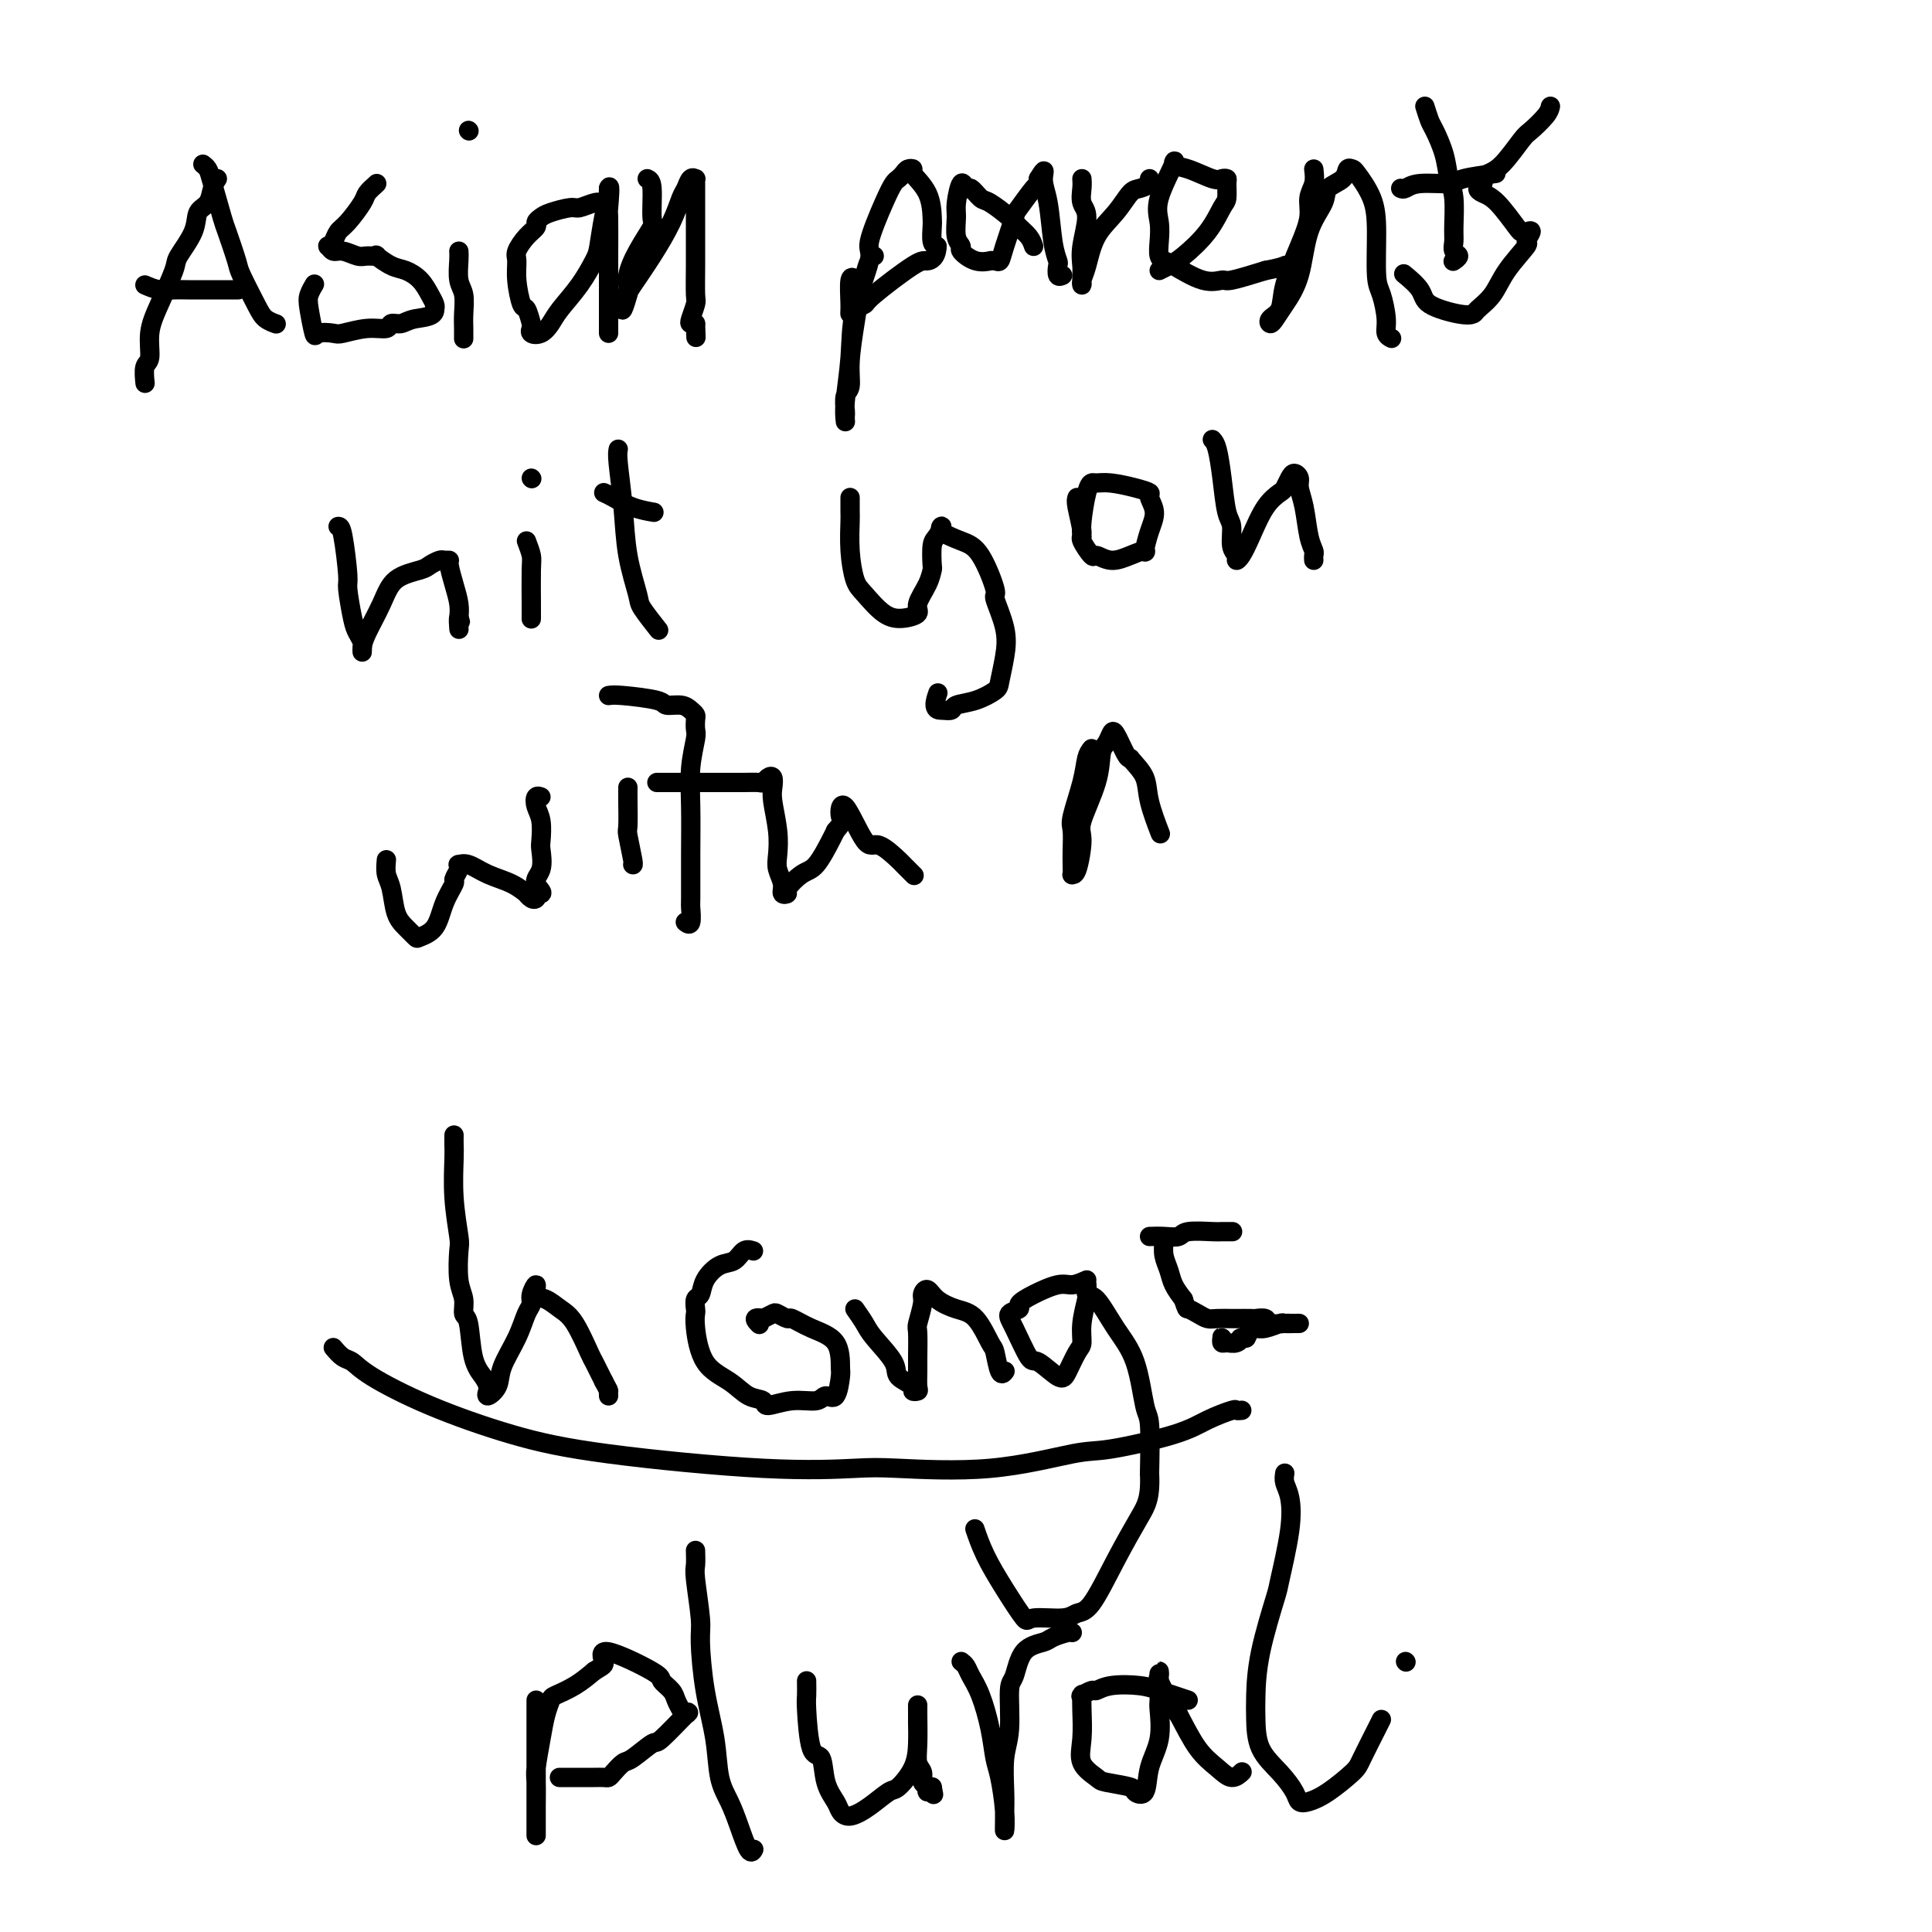 <svg viewBox='0 0 400 400' version='1.1' xmlns='http://www.w3.org/2000/svg' xmlns:xlink='http://www.w3.org/1999/xlink'><g fill='none' stroke='#000000' stroke-width='4' stroke-linecap='round' stroke-linejoin='round'><path d='M45,37c-0.368,0.544 -0.737,1.088 -1,2c-0.263,0.912 -0.422,2.194 -1,3c-0.578,0.806 -1.576,1.138 -2,2c-0.424,0.862 -0.275,2.256 -1,4c-0.725,1.744 -2.323,3.840 -3,5c-0.677,1.160 -0.434,1.383 -1,3c-0.566,1.617 -1.941,4.626 -3,7c-1.059,2.374 -1.800,4.111 -2,6c-0.200,1.889 0.142,3.929 0,5c-0.142,1.071 -0.769,1.173 -1,2c-0.231,0.827 -0.066,2.379 0,3c0.066,0.621 0.033,0.310 0,0'/><path d='M42,34c0.366,0.283 0.732,0.566 1,1c0.268,0.434 0.437,1.019 1,3c0.563,1.981 1.520,5.360 2,7c0.480,1.640 0.484,1.542 1,3c0.516,1.458 1.543,4.471 2,6c0.457,1.529 0.343,1.572 1,3c0.657,1.428 2.085,4.239 3,6c0.915,1.761 1.317,2.472 2,3c0.683,0.528 1.645,0.873 2,1c0.355,0.127 0.101,0.036 0,0c-0.101,-0.036 -0.051,-0.018 0,0'/><path d='M30,59c0.979,0.423 1.958,0.845 3,1c1.042,0.155 2.147,0.041 3,0c0.853,-0.041 1.456,-0.011 3,0c1.544,0.011 4.031,0.003 6,0c1.969,-0.003 3.420,-0.001 4,0c0.580,0.001 0.290,0.000 0,0'/><path d='M78,38c-0.808,0.728 -1.617,1.455 -2,2c-0.383,0.545 -0.341,0.906 -1,2c-0.659,1.094 -2.020,2.919 -3,4c-0.980,1.081 -1.581,1.418 -2,2c-0.419,0.582 -0.657,1.409 -1,2c-0.343,0.591 -0.790,0.947 -1,1c-0.210,0.053 -0.184,-0.196 0,0c0.184,0.196 0.527,0.838 1,1c0.473,0.162 1.077,-0.154 2,0c0.923,0.154 2.165,0.780 3,1c0.835,0.220 1.262,0.033 2,0c0.738,-0.033 1.787,0.087 2,0c0.213,-0.087 -0.409,-0.382 0,0c0.409,0.382 1.851,1.440 3,2c1.149,0.560 2.007,0.622 3,1c0.993,0.378 2.122,1.070 3,2c0.878,0.930 1.506,2.096 2,3c0.494,0.904 0.856,1.544 1,2c0.144,0.456 0.072,0.728 0,1'/><path d='M90,64c0.173,1.625 -2.395,1.688 -4,2c-1.605,0.312 -2.248,0.872 -3,1c-0.752,0.128 -1.614,-0.176 -2,0c-0.386,0.176 -0.296,0.830 -1,1c-0.704,0.170 -2.202,-0.146 -4,0c-1.798,0.146 -3.897,0.755 -5,1c-1.103,0.245 -1.211,0.127 -2,0c-0.789,-0.127 -2.260,-0.262 -3,0c-0.740,0.262 -0.748,0.921 -1,0c-0.252,-0.921 -0.748,-3.422 -1,-5c-0.252,-1.578 -0.260,-2.233 0,-3c0.260,-0.767 0.789,-1.648 1,-2c0.211,-0.352 0.106,-0.176 0,0'/><path d='M95,52c0.030,0.456 0.061,0.912 0,2c-0.061,1.088 -0.212,2.807 0,4c0.212,1.193 0.789,1.861 1,3c0.211,1.139 0.057,2.750 0,4c-0.057,1.250 -0.015,2.139 0,3c0.015,0.861 0.004,1.693 0,2c-0.004,0.307 -0.001,0.088 0,0c0.001,-0.088 0.001,-0.044 0,0'/><path d='M125,42c-0.537,-0.120 -1.075,-0.239 -2,0c-0.925,0.239 -2.238,0.838 -3,1c-0.762,0.162 -0.973,-0.112 -2,0c-1.027,0.112 -2.869,0.609 -4,1c-1.131,0.391 -1.550,0.675 -2,1c-0.450,0.325 -0.929,0.691 -1,1c-0.071,0.309 0.267,0.562 0,1c-0.267,0.438 -1.140,1.060 -2,2c-0.860,0.940 -1.706,2.196 -2,3c-0.294,0.804 -0.037,1.154 0,2c0.037,0.846 -0.147,2.187 0,4c0.147,1.813 0.626,4.097 1,5c0.374,0.903 0.642,0.426 1,1c0.358,0.574 0.806,2.201 1,3c0.194,0.799 0.133,0.771 0,1c-0.133,0.229 -0.339,0.716 0,1c0.339,0.284 1.222,0.364 2,0c0.778,-0.364 1.451,-1.172 2,-2c0.549,-0.828 0.973,-1.677 2,-3c1.027,-1.323 2.657,-3.122 4,-5c1.343,-1.878 2.398,-3.837 3,-5c0.602,-1.163 0.750,-1.531 1,-3c0.250,-1.469 0.603,-4.040 1,-6c0.397,-1.960 0.838,-3.309 1,-4c0.162,-0.691 0.044,-0.725 0,-1c-0.044,-0.275 -0.012,-0.793 0,-1c0.012,-0.207 0.006,-0.104 0,0'/><path d='M126,39c0.464,-1.421 0.124,2.525 0,4c-0.124,1.475 -0.033,0.479 0,2c0.033,1.521 0.009,5.559 0,8c-0.009,2.441 -0.002,3.285 0,4c0.002,0.715 0.001,1.302 0,3c-0.001,1.698 -0.000,4.507 0,6c0.000,1.493 0.000,1.671 0,2c-0.000,0.329 -0.000,0.808 0,1c0.000,0.192 0.000,0.096 0,0'/><path d='M134,37c0.443,0.195 0.885,0.391 1,2c0.115,1.609 -0.098,4.632 0,6c0.098,1.368 0.506,1.080 0,2c-0.506,0.920 -1.926,3.048 -3,5c-1.074,1.952 -1.801,3.728 -2,5c-0.199,1.272 0.129,2.040 0,3c-0.129,0.960 -0.717,2.111 -1,3c-0.283,0.889 -0.263,1.516 0,1c0.263,-0.516 0.767,-2.176 1,-3c0.233,-0.824 0.195,-0.811 1,-2c0.805,-1.189 2.453,-3.580 4,-6c1.547,-2.420 2.993,-4.869 4,-7c1.007,-2.131 1.576,-3.944 2,-5c0.424,-1.056 0.702,-1.353 1,-2c0.298,-0.647 0.616,-1.642 1,-2c0.384,-0.358 0.835,-0.078 1,0c0.165,0.078 0.044,-0.045 0,0c-0.044,0.045 -0.012,0.260 0,1c0.012,0.740 0.003,2.006 0,4c-0.003,1.994 0.000,4.717 0,6c-0.000,1.283 -0.004,1.124 0,2c0.004,0.876 0.014,2.785 0,5c-0.014,2.215 -0.054,4.737 0,6c0.054,1.263 0.200,1.266 0,2c-0.200,0.734 -0.746,2.198 -1,3c-0.254,0.802 -0.215,0.944 0,1c0.215,0.056 0.608,0.028 1,0'/><path d='M144,67c0.167,5.000 0.083,2.500 0,0'/><path d='M97,27c0.000,0.000 0.100,0.100 0.1,0.1'/><path d='M181,53c-0.334,0.170 -0.668,0.340 -1,1c-0.332,0.660 -0.662,1.809 -1,3c-0.338,1.191 -0.683,2.425 -1,4c-0.317,1.575 -0.607,3.490 -1,6c-0.393,2.510 -0.890,5.614 -1,8c-0.110,2.386 0.167,4.054 0,5c-0.167,0.946 -0.776,1.170 -1,2c-0.224,0.830 -0.061,2.267 0,3c0.061,0.733 0.020,0.762 0,1c-0.020,0.238 -0.019,0.684 0,1c0.019,0.316 0.056,0.501 0,0c-0.056,-0.501 -0.203,-1.690 0,-4c0.203,-2.310 0.758,-5.742 1,-9c0.242,-3.258 0.173,-6.344 1,-10c0.827,-3.656 2.550,-7.883 3,-10c0.450,-2.117 -0.374,-2.125 0,-4c0.374,-1.875 1.945,-5.616 3,-8c1.055,-2.384 1.594,-3.409 2,-4c0.406,-0.591 0.680,-0.746 1,-1c0.320,-0.254 0.684,-0.608 1,-1c0.316,-0.392 0.582,-0.823 1,-1c0.418,-0.177 0.988,-0.099 1,0c0.012,0.099 -0.533,0.219 0,1c0.533,0.781 2.146,2.223 3,4c0.854,1.777 0.951,3.889 1,5c0.049,1.111 0.052,1.222 0,2c-0.052,0.778 -0.158,2.222 0,3c0.158,0.778 0.579,0.889 1,1'/><path d='M194,51c-0.085,2.410 -1.297,2.936 -2,3c-0.703,0.064 -0.896,-0.332 -3,1c-2.104,1.332 -6.119,4.393 -8,6c-1.881,1.607 -1.629,1.761 -2,2c-0.371,0.239 -1.363,0.564 -2,1c-0.637,0.436 -0.917,0.982 -1,1c-0.083,0.018 0.030,-0.492 0,-2c-0.030,-1.508 -0.204,-4.012 0,-5c0.204,-0.988 0.786,-0.458 1,0c0.214,0.458 0.061,0.845 0,1c-0.061,0.155 -0.031,0.077 0,0'/><path d='M214,51c-0.228,-0.656 -0.455,-1.312 -1,-2c-0.545,-0.688 -1.407,-1.408 -2,-2c-0.593,-0.592 -0.918,-1.057 -2,-2c-1.082,-0.943 -2.919,-2.365 -4,-3c-1.081,-0.635 -1.404,-0.483 -2,-1c-0.596,-0.517 -1.466,-1.704 -2,-2c-0.534,-0.296 -0.733,0.298 -1,0c-0.267,-0.298 -0.603,-1.488 -1,-1c-0.397,0.488 -0.855,2.654 -1,4c-0.145,1.346 0.022,1.871 0,3c-0.022,1.129 -0.233,2.863 0,4c0.233,1.137 0.909,1.678 1,2c0.091,0.322 -0.404,0.426 0,1c0.404,0.574 1.705,1.619 3,2c1.295,0.381 2.583,0.096 3,0c0.417,-0.096 -0.039,-0.005 0,0c0.039,0.005 0.572,-0.075 1,0c0.428,0.075 0.752,0.307 1,0c0.248,-0.307 0.420,-1.153 1,-3c0.580,-1.847 1.567,-4.695 2,-6c0.433,-1.305 0.312,-1.068 1,-2c0.688,-0.932 2.184,-3.033 3,-4c0.816,-0.967 0.950,-0.799 1,-1c0.050,-0.201 0.014,-0.772 0,-1c-0.014,-0.228 -0.007,-0.114 0,0'/><path d='M215,37c1.725,-2.820 1.037,-1.371 1,0c-0.037,1.371 0.578,2.662 1,5c0.422,2.338 0.653,5.723 1,8c0.347,2.277 0.811,3.447 1,4c0.189,0.553 0.102,0.488 0,1c-0.102,0.512 -0.220,1.599 0,2c0.220,0.401 0.777,0.114 1,0c0.223,-0.114 0.111,-0.057 0,0'/><path d='M224,37c0.038,0.555 0.077,1.111 0,2c-0.077,0.889 -0.269,2.112 0,3c0.269,0.888 1.000,1.442 1,3c-0.000,1.558 -0.732,4.121 -1,6c-0.268,1.879 -0.073,3.076 0,4c0.073,0.924 0.022,1.576 0,2c-0.022,0.424 -0.016,0.621 0,1c0.016,0.379 0.041,0.942 0,1c-0.041,0.058 -0.149,-0.387 0,-1c0.149,-0.613 0.553,-1.393 1,-3c0.447,-1.607 0.936,-4.041 2,-6c1.064,-1.959 2.702,-3.443 4,-5c1.298,-1.557 2.257,-3.188 3,-4c0.743,-0.812 1.271,-0.805 2,-1c0.729,-0.195 1.658,-0.591 2,-1c0.342,-0.409 0.098,-0.831 0,-1c-0.098,-0.169 -0.049,-0.084 0,0'/><path d='M240,56c0.635,-0.310 1.270,-0.620 2,-1c0.730,-0.380 1.554,-0.830 3,-2c1.446,-1.170 3.512,-3.059 5,-5c1.488,-1.941 2.396,-3.932 3,-5c0.604,-1.068 0.905,-1.213 1,-2c0.095,-0.787 -0.014,-2.218 0,-3c0.014,-0.782 0.153,-0.916 0,-1c-0.153,-0.084 -0.598,-0.120 -1,0c-0.402,0.120 -0.760,0.394 -2,0c-1.240,-0.394 -3.362,-1.457 -5,-2c-1.638,-0.543 -2.793,-0.568 -3,-1c-0.207,-0.432 0.532,-1.272 0,0c-0.532,1.272 -2.336,4.656 -3,7c-0.664,2.344 -0.190,3.648 0,5c0.190,1.352 0.094,2.752 0,4c-0.094,1.248 -0.186,2.344 0,3c0.186,0.656 0.651,0.871 1,1c0.349,0.129 0.582,0.173 2,1c1.418,0.827 4.019,2.438 6,3c1.981,0.562 3.341,0.074 4,0c0.659,-0.074 0.617,0.264 2,0c1.383,-0.264 4.192,-1.132 7,-2'/><path d='M262,56c2.911,-0.533 3.689,-0.867 4,-1c0.311,-0.133 0.156,-0.067 0,0'/><path d='M272,35c0.123,1.016 0.247,2.031 0,3c-0.247,0.969 -0.863,1.891 -1,3c-0.137,1.109 0.205,2.405 0,4c-0.205,1.595 -0.956,3.489 -2,6c-1.044,2.511 -2.383,5.638 -3,8c-0.617,2.362 -0.514,3.960 -1,5c-0.486,1.040 -1.560,1.521 -2,2c-0.440,0.479 -0.247,0.955 0,1c0.247,0.045 0.546,-0.340 1,-1c0.454,-0.660 1.061,-1.594 2,-3c0.939,-1.406 2.210,-3.282 3,-6c0.790,-2.718 1.101,-6.277 2,-9c0.899,-2.723 2.388,-4.610 3,-6c0.612,-1.390 0.347,-2.281 1,-3c0.653,-0.719 2.224,-1.264 3,-2c0.776,-0.736 0.758,-1.661 1,-2c0.242,-0.339 0.744,-0.092 1,0c0.256,0.092 0.268,0.028 1,1c0.732,0.972 2.186,2.980 3,5c0.814,2.020 0.988,4.050 1,7c0.012,2.950 -0.137,6.819 0,9c0.137,2.181 0.559,2.676 1,4c0.441,1.324 0.902,3.479 1,5c0.098,1.521 -0.166,2.410 0,3c0.166,0.590 0.762,0.883 1,1c0.238,0.117 0.119,0.059 0,0'/><path d='M295,22c0.364,1.158 0.728,2.316 1,3c0.272,0.684 0.451,0.893 1,2c0.549,1.107 1.468,3.111 2,5c0.532,1.889 0.677,3.662 1,5c0.323,1.338 0.823,2.242 1,4c0.177,1.758 0.030,4.370 0,6c-0.030,1.630 0.058,2.279 0,3c-0.058,0.721 -0.263,1.513 0,2c0.263,0.487 0.994,0.670 1,1c0.006,0.330 -0.713,0.809 -1,1c-0.287,0.191 -0.144,0.096 0,0'/><path d='M290,39c0.253,0.119 0.507,0.238 1,0c0.493,-0.238 1.226,-0.835 3,-1c1.774,-0.165 4.589,0.100 6,0c1.411,-0.100 1.418,-0.565 3,-1c1.582,-0.435 4.738,-0.838 6,-1c1.262,-0.162 0.631,-0.081 0,0'/><path d='M321,22c-0.117,0.529 -0.234,1.059 -1,2c-0.766,0.941 -2.181,2.294 -3,3c-0.819,0.706 -1.041,0.767 -2,2c-0.959,1.233 -2.653,3.640 -4,5c-1.347,1.360 -2.345,1.674 -3,2c-0.655,0.326 -0.967,0.665 -1,1c-0.033,0.335 0.212,0.668 0,1c-0.212,0.332 -0.880,0.663 -1,1c-0.120,0.337 0.310,0.679 1,1c0.690,0.321 1.640,0.620 3,2c1.360,1.380 3.130,3.842 4,5c0.870,1.158 0.839,1.014 1,1c0.161,-0.014 0.514,0.102 1,0c0.486,-0.102 1.106,-0.421 1,0c-0.106,0.421 -0.939,1.584 -1,2c-0.061,0.416 0.651,0.087 0,1c-0.651,0.913 -2.663,3.069 -4,5c-1.337,1.931 -1.998,3.636 -3,5c-1.002,1.364 -2.346,2.385 -3,3c-0.654,0.615 -0.617,0.823 -1,1c-0.383,0.177 -1.185,0.324 -3,0c-1.815,-0.324 -4.641,-1.118 -6,-2c-1.359,-0.882 -1.250,-1.853 -2,-3c-0.750,-1.147 -2.357,-2.471 -3,-3c-0.643,-0.529 -0.321,-0.265 0,0'/><path d='M70,109c0.303,-0.013 0.606,-0.026 1,2c0.394,2.026 0.880,6.090 1,8c0.120,1.910 -0.126,1.665 0,3c0.126,1.335 0.622,4.252 1,6c0.378,1.748 0.637,2.329 1,3c0.363,0.671 0.829,1.432 1,2c0.171,0.568 0.047,0.945 0,1c-0.047,0.055 -0.017,-0.210 0,0c0.017,0.210 0.022,0.894 0,1c-0.022,0.106 -0.069,-0.367 0,-1c0.069,-0.633 0.255,-1.426 1,-3c0.745,-1.574 2.049,-3.928 3,-6c0.951,-2.072 1.550,-3.862 3,-5c1.450,-1.138 3.751,-1.626 5,-2c1.249,-0.374 1.444,-0.636 2,-1c0.556,-0.364 1.472,-0.832 2,-1c0.528,-0.168 0.667,-0.036 1,0c0.333,0.036 0.860,-0.023 1,0c0.140,0.023 -0.107,0.130 0,1c0.107,0.870 0.567,2.503 1,4c0.433,1.497 0.838,2.856 1,4c0.162,1.144 0.081,2.072 0,3'/><path d='M95,128c0.619,1.735 0.166,0.073 0,0c-0.166,-0.073 -0.045,1.442 0,2c0.045,0.558 0.013,0.159 0,0c-0.013,-0.159 -0.006,-0.080 0,0'/><path d='M109,112c0.423,1.116 0.845,2.233 1,3c0.155,0.767 0.041,1.185 0,3c-0.041,1.815 -0.011,5.027 0,7c0.011,1.973 0.003,2.707 0,3c-0.003,0.293 -0.002,0.147 0,0'/><path d='M110,99c0.000,0.000 0.100,0.100 0.1,0.1'/><path d='M128,93c-0.099,0.491 -0.197,0.983 0,3c0.197,2.017 0.691,5.561 1,9c0.309,3.439 0.434,6.775 1,10c0.566,3.225 1.574,6.339 2,8c0.426,1.661 0.268,1.870 1,3c0.732,1.130 2.352,3.180 3,4c0.648,0.820 0.324,0.410 0,0'/><path d='M125,102c0.512,0.226 1.024,0.452 2,1c0.976,0.548 2.417,1.417 4,2c1.583,0.583 3.310,0.881 4,1c0.690,0.119 0.345,0.060 0,0'/><path d='M176,103c-0.006,1.179 -0.011,2.358 0,3c0.011,0.642 0.039,0.746 0,2c-0.039,1.254 -0.146,3.657 0,6c0.146,2.343 0.545,4.625 1,6c0.455,1.375 0.968,1.842 2,3c1.032,1.158 2.584,3.006 4,4c1.416,0.994 2.695,1.135 4,1c1.305,-0.135 2.637,-0.544 3,-1c0.363,-0.456 -0.243,-0.959 0,-2c0.243,-1.041 1.336,-2.620 2,-4c0.664,-1.380 0.901,-2.560 1,-3c0.099,-0.440 0.062,-0.140 0,-1c-0.062,-0.860 -0.148,-2.879 0,-4c0.148,-1.121 0.531,-1.343 1,-2c0.469,-0.657 1.023,-1.748 1,-2c-0.023,-0.252 -0.625,0.334 0,1c0.625,0.666 2.476,1.412 4,2c1.524,0.588 2.721,1.019 4,3c1.279,1.981 2.640,5.511 3,7c0.360,1.489 -0.283,0.937 0,2c0.283,1.063 1.490,3.742 2,6c0.510,2.258 0.322,4.096 0,6c-0.322,1.904 -0.778,3.873 -1,5c-0.222,1.127 -0.209,1.413 -1,2c-0.791,0.587 -2.387,1.477 -4,2c-1.613,0.523 -3.242,0.679 -4,1c-0.758,0.321 -0.645,0.806 -1,1c-0.355,0.194 -1.177,0.097 -2,0'/><path d='M195,147c-2.089,0.267 -1.311,-2.067 -1,-3c0.311,-0.933 0.156,-0.467 0,0'/><path d='M223,103c-0.129,0.315 -0.257,0.629 0,2c0.257,1.371 0.900,3.797 1,5c0.100,1.203 -0.343,1.181 0,2c0.343,0.819 1.473,2.478 2,3c0.527,0.522 0.452,-0.091 1,0c0.548,0.091 1.718,0.888 3,1c1.282,0.112 2.674,-0.462 4,-1c1.326,-0.538 2.586,-1.041 3,-1c0.414,0.041 -0.017,0.624 0,0c0.017,-0.624 0.481,-2.457 1,-4c0.519,-1.543 1.094,-2.795 1,-4c-0.094,-1.205 -0.855,-2.361 -1,-3c-0.145,-0.639 0.326,-0.760 0,-1c-0.326,-0.240 -1.449,-0.598 -3,-1c-1.551,-0.402 -3.530,-0.848 -5,-1c-1.470,-0.152 -2.432,-0.009 -3,0c-0.568,0.009 -0.740,-0.116 -1,0c-0.260,0.116 -0.606,0.475 -1,2c-0.394,1.525 -0.837,4.218 -1,6c-0.163,1.782 -0.047,2.652 0,3c0.047,0.348 0.023,0.174 0,0'/><path d='M251,91c0.331,0.362 0.662,0.723 1,2c0.338,1.277 0.683,3.469 1,6c0.317,2.531 0.606,5.400 1,7c0.394,1.600 0.893,1.930 1,3c0.107,1.070 -0.176,2.879 0,4c0.176,1.121 0.812,1.552 1,2c0.188,0.448 -0.072,0.912 0,1c0.072,0.088 0.478,-0.199 1,-1c0.522,-0.801 1.162,-2.116 2,-4c0.838,-1.884 1.873,-4.338 3,-6c1.127,-1.662 2.344,-2.534 3,-3c0.656,-0.466 0.749,-0.526 1,-1c0.251,-0.474 0.659,-1.361 1,-2c0.341,-0.639 0.616,-1.031 1,-1c0.384,0.031 0.877,0.484 1,1c0.123,0.516 -0.125,1.094 0,2c0.125,0.906 0.622,2.141 1,4c0.378,1.859 0.637,4.341 1,6c0.363,1.659 0.829,2.496 1,3c0.171,0.504 0.046,0.674 0,1c-0.046,0.326 -0.013,0.807 0,1c0.013,0.193 0.007,0.096 0,0'/><path d='M80,178c-0.095,1.060 -0.190,2.119 0,3c0.190,0.881 0.665,1.582 1,3c0.335,1.418 0.530,3.553 1,5c0.470,1.447 1.213,2.205 2,3c0.787,0.795 1.616,1.628 2,2c0.384,0.372 0.322,0.284 1,0c0.678,-0.284 2.094,-0.762 3,-2c0.906,-1.238 1.301,-3.236 2,-5c0.699,-1.764 1.703,-3.295 2,-4c0.297,-0.705 -0.112,-0.583 0,-1c0.112,-0.417 0.745,-1.374 1,-2c0.255,-0.626 0.133,-0.923 0,-1c-0.133,-0.077 -0.277,0.064 0,0c0.277,-0.064 0.973,-0.333 2,0c1.027,0.333 2.383,1.270 4,2c1.617,0.730 3.495,1.254 5,2c1.505,0.746 2.638,1.714 3,2c0.362,0.286 -0.047,-0.109 0,0c0.047,0.109 0.551,0.722 1,1c0.449,0.278 0.843,0.222 1,0c0.157,-0.222 0.079,-0.611 0,-1'/><path d='M111,185c2.415,0.442 0.452,-0.952 0,-2c-0.452,-1.048 0.607,-1.750 1,-3c0.393,-1.250 0.118,-3.046 0,-4c-0.118,-0.954 -0.081,-1.065 0,-2c0.081,-0.935 0.204,-2.695 0,-4c-0.204,-1.305 -0.735,-2.154 -1,-3c-0.265,-0.846 -0.264,-1.689 0,-2c0.264,-0.311 0.790,-0.089 1,0c0.210,0.089 0.105,0.044 0,0'/><path d='M130,163c-0.008,0.724 -0.016,1.448 0,3c0.016,1.552 0.057,3.933 0,5c-0.057,1.067 -0.211,0.822 0,2c0.211,1.178 0.789,3.780 1,5c0.211,1.220 0.057,1.059 0,1c-0.057,-0.059 -0.016,-0.017 0,0c0.016,0.017 0.008,0.008 0,0'/><path d='M126,144c0.515,-0.081 1.031,-0.162 3,0c1.969,0.162 5.393,0.569 7,1c1.607,0.431 1.397,0.888 2,1c0.603,0.112 2.018,-0.121 3,0c0.982,0.121 1.532,0.596 2,1c0.468,0.404 0.854,0.738 1,1c0.146,0.262 0.053,0.453 0,1c-0.053,0.547 -0.067,1.450 0,2c0.067,0.550 0.214,0.747 0,2c-0.214,1.253 -0.790,3.562 -1,6c-0.210,2.438 -0.055,5.004 0,8c0.055,2.996 0.011,6.421 0,10c-0.011,3.579 0.011,7.313 0,9c-0.011,1.687 -0.054,1.329 0,2c0.054,0.671 0.207,2.373 0,3c-0.207,0.627 -0.773,0.179 -1,0c-0.227,-0.179 -0.113,-0.090 0,0'/><path d='M136,162c0.570,-0.000 1.140,-0.000 2,0c0.860,0.000 2.009,0.001 4,0c1.991,-0.001 4.823,-0.004 7,0c2.177,0.004 3.697,0.013 5,0c1.303,-0.013 2.388,-0.050 3,0c0.612,0.050 0.751,0.188 1,0c0.249,-0.188 0.606,-0.701 1,-1c0.394,-0.299 0.824,-0.383 1,0c0.176,0.383 0.099,1.232 0,2c-0.099,0.768 -0.219,1.455 0,3c0.219,1.545 0.775,3.948 1,6c0.225,2.052 0.117,3.751 0,5c-0.117,1.249 -0.244,2.046 0,3c0.244,0.954 0.859,2.063 1,3c0.141,0.937 -0.192,1.702 0,2c0.192,0.298 0.909,0.129 1,0c0.091,-0.129 -0.445,-0.220 0,-1c0.445,-0.780 1.872,-2.250 3,-3c1.128,-0.750 1.958,-0.779 3,-2c1.042,-1.221 2.298,-3.635 3,-5c0.702,-1.365 0.851,-1.683 1,-2'/><path d='M173,172c1.924,-2.147 1.234,-2.014 1,-3c-0.234,-0.986 -0.012,-3.089 1,-2c1.012,1.089 2.815,5.371 4,7c1.185,1.629 1.754,0.605 3,1c1.246,0.395 3.169,2.209 4,3c0.831,0.791 0.570,0.559 1,1c0.430,0.441 1.551,1.555 2,2c0.449,0.445 0.224,0.223 0,0'/><path d='M226,155c-0.370,0.474 -0.740,0.949 -1,2c-0.260,1.051 -0.409,2.679 -1,5c-0.591,2.321 -1.622,5.333 -2,7c-0.378,1.667 -0.102,1.987 0,3c0.102,1.013 0.030,2.718 0,4c-0.030,1.282 -0.018,2.141 0,3c0.018,0.859 0.040,1.718 0,2c-0.040,0.282 -0.144,-0.012 0,0c0.144,0.012 0.535,0.329 1,-1c0.465,-1.329 1.003,-4.306 1,-6c-0.003,-1.694 -0.548,-2.107 0,-4c0.548,-1.893 2.187,-5.268 3,-8c0.813,-2.732 0.799,-4.823 1,-6c0.201,-1.177 0.617,-1.440 1,-2c0.383,-0.560 0.731,-1.418 1,-2c0.269,-0.582 0.457,-0.887 1,0c0.543,0.887 1.441,2.968 2,4c0.559,1.032 0.780,1.016 1,1'/><path d='M234,157c1.270,1.472 2.443,2.652 3,4c0.557,1.348 0.496,2.863 1,5c0.504,2.137 1.573,4.896 2,6c0.427,1.104 0.214,0.552 0,0'/><path d='M69,279c0.672,0.786 1.344,1.571 2,2c0.656,0.429 1.294,0.501 2,1c0.706,0.499 1.478,1.423 4,3c2.522,1.577 6.793,3.806 12,6c5.207,2.194 11.350,4.352 17,6c5.650,1.648 10.806,2.784 20,4c9.194,1.216 22.427,2.511 32,3c9.573,0.489 15.486,0.172 19,0c3.514,-0.172 4.627,-0.198 9,0c4.373,0.198 12.005,0.622 19,0c6.995,-0.622 13.353,-2.290 17,-3c3.647,-0.710 4.584,-0.463 8,-1c3.416,-0.537 9.311,-1.857 13,-3c3.689,-1.143 5.170,-2.110 7,-3c1.830,-0.890 4.007,-1.703 5,-2c0.993,-0.297 0.802,-0.080 1,0c0.198,0.080 0.784,0.021 1,0c0.216,-0.021 0.062,-0.006 0,0c-0.062,0.006 -0.031,0.003 0,0'/><path d='M94,235c-0.008,0.687 -0.016,1.374 0,2c0.016,0.626 0.056,1.192 0,3c-0.056,1.808 -0.207,4.857 0,8c0.207,3.143 0.773,6.380 1,8c0.227,1.620 0.117,1.623 0,3c-0.117,1.377 -0.239,4.129 0,6c0.239,1.871 0.841,2.861 1,4c0.159,1.139 -0.125,2.427 0,3c0.125,0.573 0.660,0.431 1,2c0.340,1.569 0.484,4.850 1,7c0.516,2.150 1.404,3.170 2,4c0.596,0.830 0.899,1.472 1,2c0.101,0.528 0.000,0.944 0,1c-0.000,0.056 0.101,-0.248 0,0c-0.101,0.248 -0.402,1.048 0,1c0.402,-0.048 1.509,-0.943 2,-2c0.491,-1.057 0.365,-2.274 1,-4c0.635,-1.726 2.031,-3.960 3,-6c0.969,-2.040 1.512,-3.884 2,-5c0.488,-1.116 0.920,-1.502 1,-2c0.080,-0.498 -0.194,-1.108 0,-2c0.194,-0.892 0.855,-2.065 1,-2c0.145,0.065 -0.227,1.370 0,2c0.227,0.630 1.054,0.586 2,1c0.946,0.414 2.010,1.285 3,2c0.990,0.715 1.904,1.274 3,3c1.096,1.726 2.372,4.618 3,6c0.628,1.382 0.608,1.252 1,2c0.392,0.748 1.196,2.374 2,4'/><path d='M125,286c1.155,2.250 1.042,1.875 1,2c-0.042,0.125 -0.012,0.750 0,1c0.012,0.250 0.006,0.125 0,0'/><path d='M156,259c-0.687,-0.214 -1.374,-0.429 -2,0c-0.626,0.429 -1.191,1.500 -2,2c-0.809,0.500 -1.863,0.428 -3,1c-1.137,0.572 -2.357,1.788 -3,3c-0.643,1.212 -0.709,2.421 -1,3c-0.291,0.579 -0.807,0.528 -1,1c-0.193,0.472 -0.064,1.466 0,2c0.064,0.534 0.064,0.609 0,1c-0.064,0.391 -0.192,1.098 0,3c0.192,1.902 0.703,4.998 2,7c1.297,2.002 3.381,2.911 5,4c1.619,1.089 2.773,2.360 4,3c1.227,0.640 2.527,0.650 3,1c0.473,0.350 0.119,1.040 1,1c0.881,-0.040 2.996,-0.810 5,-1c2.004,-0.190 3.896,0.198 5,0c1.104,-0.198 1.420,-0.984 2,-1c0.580,-0.016 1.422,0.736 2,0c0.578,-0.736 0.890,-2.962 1,-4c0.110,-1.038 0.017,-0.890 0,-2c-0.017,-1.110 0.041,-3.478 -1,-5c-1.041,-1.522 -3.181,-2.198 -5,-3c-1.819,-0.802 -3.316,-1.729 -4,-2c-0.684,-0.271 -0.554,0.113 -1,0c-0.446,-0.113 -1.466,-0.723 -2,-1c-0.534,-0.277 -0.581,-0.222 -1,0c-0.419,0.222 -1.209,0.611 -2,1'/><path d='M158,273c-2.548,-0.548 -1.417,0.583 -1,1c0.417,0.417 0.119,0.119 0,0c-0.119,-0.119 -0.060,-0.060 0,0'/><path d='M177,271c0.739,1.059 1.477,2.119 2,3c0.523,0.881 0.829,1.585 2,3c1.171,1.415 3.207,3.542 4,5c0.793,1.458 0.342,2.246 1,3c0.658,0.754 2.425,1.475 3,2c0.575,0.525 -0.042,0.856 0,1c0.042,0.144 0.744,0.102 1,0c0.256,-0.102 0.068,-0.262 0,-1c-0.068,-0.738 -0.014,-2.054 0,-3c0.014,-0.946 -0.011,-1.524 0,-3c0.011,-1.476 0.058,-3.851 0,-5c-0.058,-1.149 -0.221,-1.073 0,-2c0.221,-0.927 0.828,-2.858 1,-4c0.172,-1.142 -0.089,-1.494 0,-2c0.089,-0.506 0.528,-1.165 1,-1c0.472,0.165 0.977,1.154 2,2c1.023,0.846 2.564,1.548 4,2c1.436,0.452 2.767,0.653 4,2c1.233,1.347 2.369,3.839 3,5c0.631,1.161 0.757,0.992 1,2c0.243,1.008 0.604,3.195 1,4c0.396,0.805 0.827,0.230 1,0c0.173,-0.230 0.086,-0.115 0,0'/><path d='M225,265c-1.054,0.469 -2.109,0.938 -3,1c-0.891,0.062 -1.620,-0.282 -3,0c-1.380,0.282 -3.412,1.191 -5,2c-1.588,0.809 -2.730,1.517 -3,2c-0.270,0.483 0.334,0.739 0,1c-0.334,0.261 -1.607,0.526 -2,1c-0.393,0.474 0.093,1.156 1,3c0.907,1.844 2.235,4.848 3,6c0.765,1.152 0.965,0.451 2,1c1.035,0.549 2.903,2.347 4,3c1.097,0.653 1.422,0.161 2,-1c0.578,-1.161 1.409,-2.990 2,-4c0.591,-1.010 0.943,-1.201 1,-2c0.057,-0.799 -0.181,-2.206 0,-4c0.181,-1.794 0.779,-3.975 1,-5c0.221,-1.025 0.064,-0.892 0,-1c-0.064,-0.108 -0.034,-0.456 0,-1c0.034,-0.544 0.071,-1.284 0,-1c-0.071,0.284 -0.251,1.593 0,2c0.251,0.407 0.933,-0.087 2,1c1.067,1.087 2.521,3.755 4,6c1.479,2.245 2.984,4.066 4,7c1.016,2.934 1.543,6.982 2,9c0.457,2.018 0.845,2.005 1,4c0.155,1.995 0.078,5.997 0,10'/><path d='M238,305c0.245,5.189 -0.644,6.663 -2,9c-1.356,2.337 -3.180,5.539 -5,9c-1.820,3.461 -3.637,7.181 -5,9c-1.363,1.819 -2.272,1.739 -3,2c-0.728,0.261 -1.276,0.865 -3,1c-1.724,0.135 -4.623,-0.199 -6,0c-1.377,0.199 -1.231,0.932 -2,0c-0.769,-0.932 -2.454,-3.528 -4,-6c-1.546,-2.472 -2.955,-4.819 -4,-7c-1.045,-2.181 -1.727,-4.194 -2,-5c-0.273,-0.806 -0.136,-0.403 0,0'/><path d='M241,257c-0.095,1.000 -0.190,2.000 0,3c0.190,1.000 0.667,2.000 1,3c0.333,1.000 0.524,2.000 1,3c0.476,1.000 1.238,2.000 2,3'/><path d='M245,269c0.751,2.265 0.629,1.927 1,2c0.371,0.073 1.235,0.555 2,1c0.765,0.445 1.431,0.851 2,1c0.569,0.149 1.040,0.040 2,0c0.960,-0.040 2.408,-0.012 3,0c0.592,0.012 0.328,0.007 1,0c0.672,-0.007 2.282,-0.016 3,0c0.718,0.016 0.546,0.057 1,0c0.454,-0.057 1.536,-0.211 2,0c0.464,0.211 0.311,0.789 1,1c0.689,0.211 2.221,0.057 3,0c0.779,-0.057 0.804,-0.015 1,0c0.196,0.015 0.563,0.003 1,0c0.437,-0.003 0.945,0.003 1,0c0.055,-0.003 -0.342,-0.015 -1,0c-0.658,0.015 -1.578,0.057 -2,0c-0.422,-0.057 -0.347,-0.213 -1,0c-0.653,0.213 -2.034,0.795 -3,1c-0.966,0.205 -1.517,0.034 -2,0c-0.483,-0.034 -0.899,0.068 -1,0c-0.101,-0.068 0.114,-0.305 0,0c-0.114,0.305 -0.557,1.153 -1,2'/><path d='M258,277c-1.896,0.402 -1.135,-0.092 -1,0c0.135,0.092 -0.356,0.770 -1,1c-0.644,0.230 -1.440,0.013 -2,0c-0.560,-0.013 -0.882,0.179 -1,0c-0.118,-0.179 -0.032,-0.728 0,-1c0.032,-0.272 0.009,-0.265 0,0c-0.009,0.265 -0.002,0.790 0,1c0.002,0.210 0.001,0.105 0,0'/><path d='M238,256c0.951,-0.030 1.903,-0.061 3,0c1.097,0.061 2.340,0.212 3,0c0.660,-0.212 0.737,-0.789 2,-1c1.263,-0.211 3.711,-0.057 5,0c1.289,0.057 1.418,0.015 2,0c0.582,-0.015 1.618,-0.004 2,0c0.382,0.004 0.109,0.001 0,0c-0.109,-0.001 -0.055,-0.001 0,0'/><path d='M111,352c0.000,1.081 0.000,2.161 0,3c-0.000,0.839 -0.000,1.436 0,3c0.000,1.564 0.000,4.094 0,6c-0.000,1.906 -0.000,3.189 0,4c0.000,0.811 0.000,1.152 0,2c-0.000,0.848 -0.000,2.204 0,3c0.000,0.796 0.000,1.030 0,1c-0.000,-0.030 -0.000,-0.326 0,0c0.000,0.326 0.000,1.273 0,2c-0.000,0.727 -0.000,1.236 0,2c0.000,0.764 0.000,1.785 0,2c-0.000,0.215 -0.001,-0.376 0,-1c0.001,-0.624 0.003,-1.282 0,-2c-0.003,-0.718 -0.012,-1.497 0,-3c0.012,-1.503 0.045,-3.730 0,-5c-0.045,-1.270 -0.169,-1.582 0,-3c0.169,-1.418 0.632,-3.940 1,-6c0.368,-2.060 0.643,-3.657 1,-5c0.357,-1.343 0.797,-2.432 1,-3c0.203,-0.568 0.170,-0.614 1,-1c0.830,-0.386 2.523,-1.110 4,-2c1.477,-0.890 2.739,-1.945 4,-3'/><path d='M123,346c1.924,-1.202 2.235,-1.206 2,-2c-0.235,-0.794 -1.016,-2.379 1,-2c2.016,0.379 6.831,2.720 9,4c2.169,1.280 1.694,1.497 2,2c0.306,0.503 1.393,1.293 2,2c0.607,0.707 0.733,1.333 1,2c0.267,0.667 0.674,1.377 1,2c0.326,0.623 0.571,1.158 1,1c0.429,-0.158 1.041,-1.011 0,0c-1.041,1.011 -3.736,3.885 -5,5c-1.264,1.115 -1.098,0.470 -2,1c-0.902,0.530 -2.871,2.233 -4,3c-1.129,0.767 -1.418,0.598 -2,1c-0.582,0.402 -1.458,1.376 -2,2c-0.542,0.624 -0.749,0.899 -1,1c-0.251,0.101 -0.544,0.027 -1,0c-0.456,-0.027 -1.075,-0.007 -2,0c-0.925,0.007 -2.157,0.002 -3,0c-0.843,-0.002 -1.298,-0.001 -2,0c-0.702,0.001 -1.652,0.000 -2,0c-0.348,-0.000 -0.094,-0.000 0,0c0.094,0.000 0.027,0.000 0,0c-0.027,-0.000 -0.013,-0.000 0,0'/><path d='M144,321c0.031,1.147 0.063,2.295 0,3c-0.063,0.705 -0.220,0.969 0,3c0.220,2.031 0.818,5.831 1,8c0.182,2.169 -0.050,2.708 0,5c0.050,2.292 0.383,6.337 1,10c0.617,3.663 1.517,6.944 2,10c0.483,3.056 0.550,5.887 1,8c0.450,2.113 1.284,3.508 2,5c0.716,1.492 1.316,3.080 2,5c0.684,1.920 1.453,4.171 2,5c0.547,0.829 0.870,0.237 1,0c0.130,-0.237 0.065,-0.118 0,0'/><path d='M167,348c0.015,1.164 0.030,2.327 0,3c-0.030,0.673 -0.106,0.855 0,3c0.106,2.145 0.395,6.251 1,8c0.605,1.749 1.526,1.139 2,2c0.474,0.861 0.503,3.193 1,5c0.497,1.807 1.464,3.090 2,4c0.536,0.910 0.642,1.448 1,2c0.358,0.552 0.968,1.118 2,1c1.032,-0.118 2.487,-0.918 4,-2c1.513,-1.082 3.085,-2.444 4,-3c0.915,-0.556 1.173,-0.304 2,-1c0.827,-0.696 2.221,-2.338 3,-4c0.779,-1.662 0.941,-3.344 1,-5c0.059,-1.656 0.016,-3.285 0,-4c-0.016,-0.715 -0.004,-0.515 0,-1c0.004,-0.485 0.001,-1.656 0,-2c-0.001,-0.344 -0.001,0.138 0,0c0.001,-0.138 0.004,-0.897 0,-1c-0.004,-0.103 -0.016,0.448 0,2c0.016,1.552 0.061,4.103 0,6c-0.061,1.897 -0.226,3.140 0,4c0.226,0.860 0.844,1.337 1,2c0.156,0.663 -0.152,1.512 0,2c0.152,0.488 0.762,0.615 1,1c0.238,0.385 0.102,1.027 0,1c-0.102,-0.027 -0.172,-0.722 0,-1c0.172,-0.278 0.586,-0.139 1,0'/><path d='M193,370c0.500,2.667 0.250,1.333 0,0'/><path d='M199,344c0.356,0.272 0.711,0.545 1,1c0.289,0.455 0.511,1.094 1,2c0.489,0.906 1.245,2.079 2,4c0.755,1.921 1.509,4.591 2,7c0.491,2.409 0.720,4.559 1,6c0.280,1.441 0.611,2.175 1,4c0.389,1.825 0.837,4.743 1,7c0.163,2.257 0.043,3.854 0,4c-0.043,0.146 -0.007,-1.159 0,-2c0.007,-0.841 -0.013,-1.217 0,-2c0.013,-0.783 0.059,-1.975 0,-4c-0.059,-2.025 -0.222,-4.885 0,-7c0.222,-2.115 0.830,-3.484 1,-6c0.170,-2.516 -0.097,-6.180 0,-8c0.097,-1.820 0.558,-1.798 1,-3c0.442,-1.202 0.865,-3.629 2,-5c1.135,-1.371 2.984,-1.688 4,-2c1.016,-0.312 1.200,-0.620 2,-1c0.800,-0.380 2.215,-0.833 3,-1c0.785,-0.167 0.938,-0.048 1,0c0.062,0.048 0.031,0.024 0,0'/><path d='M246,352c-1.007,-0.337 -2.014,-0.675 -3,-1c-0.986,-0.325 -1.951,-0.638 -3,-1c-1.049,-0.362 -2.184,-0.773 -4,-1c-1.816,-0.227 -4.315,-0.271 -6,0c-1.685,0.271 -2.557,0.855 -3,1c-0.443,0.145 -0.459,-0.151 -1,0c-0.541,0.151 -1.608,0.749 -2,1c-0.392,0.251 -0.108,0.157 0,0c0.108,-0.157 0.039,-0.375 0,0c-0.039,0.375 -0.050,1.343 0,3c0.050,1.657 0.161,4.002 0,6c-0.161,1.998 -0.595,3.648 0,5c0.595,1.352 2.219,2.404 3,3c0.781,0.596 0.719,0.734 2,1c1.281,0.266 3.906,0.661 5,1c1.094,0.339 0.657,0.623 1,1c0.343,0.377 1.465,0.847 2,0c0.535,-0.847 0.483,-3.010 1,-5c0.517,-1.990 1.602,-3.806 2,-6c0.398,-2.194 0.107,-4.766 0,-6c-0.107,-1.234 -0.030,-1.129 0,-2c0.030,-0.871 0.014,-2.718 0,-4c-0.014,-1.282 -0.026,-1.998 0,-2c0.026,-0.002 0.089,0.711 0,1c-0.089,0.289 -0.332,0.155 0,1c0.332,0.845 1.238,2.670 2,4c0.762,1.330 1.381,2.165 2,3'/><path d='M244,355c1.322,2.462 2.628,5.118 4,7c1.372,1.882 2.811,2.989 4,4c1.189,1.011 2.128,1.926 3,2c0.872,0.074 1.678,-0.693 2,-1c0.322,-0.307 0.161,-0.153 0,0'/><path d='M266,305c-0.098,0.640 -0.195,1.280 0,2c0.195,0.720 0.683,1.519 1,3c0.317,1.481 0.463,3.645 0,7c-0.463,3.355 -1.536,7.900 -2,10c-0.464,2.100 -0.320,1.754 -1,4c-0.680,2.246 -2.184,7.083 -3,11c-0.816,3.917 -0.944,6.915 -1,9c-0.056,2.085 -0.041,3.256 0,5c0.041,1.744 0.107,4.062 1,6c0.893,1.938 2.614,3.496 4,5c1.386,1.504 2.438,2.953 3,4c0.562,1.047 0.635,1.690 1,2c0.365,0.310 1.022,0.287 2,0c0.978,-0.287 2.276,-0.837 4,-2c1.724,-1.163 3.874,-2.939 5,-4c1.126,-1.061 1.230,-1.408 2,-3c0.770,-1.592 2.207,-4.429 3,-6c0.793,-1.571 0.941,-1.878 1,-2c0.059,-0.122 0.030,-0.061 0,0'/><path d='M291,344c0.000,0.000 0.100,0.100 0.1,0.1'/></g>
</svg>